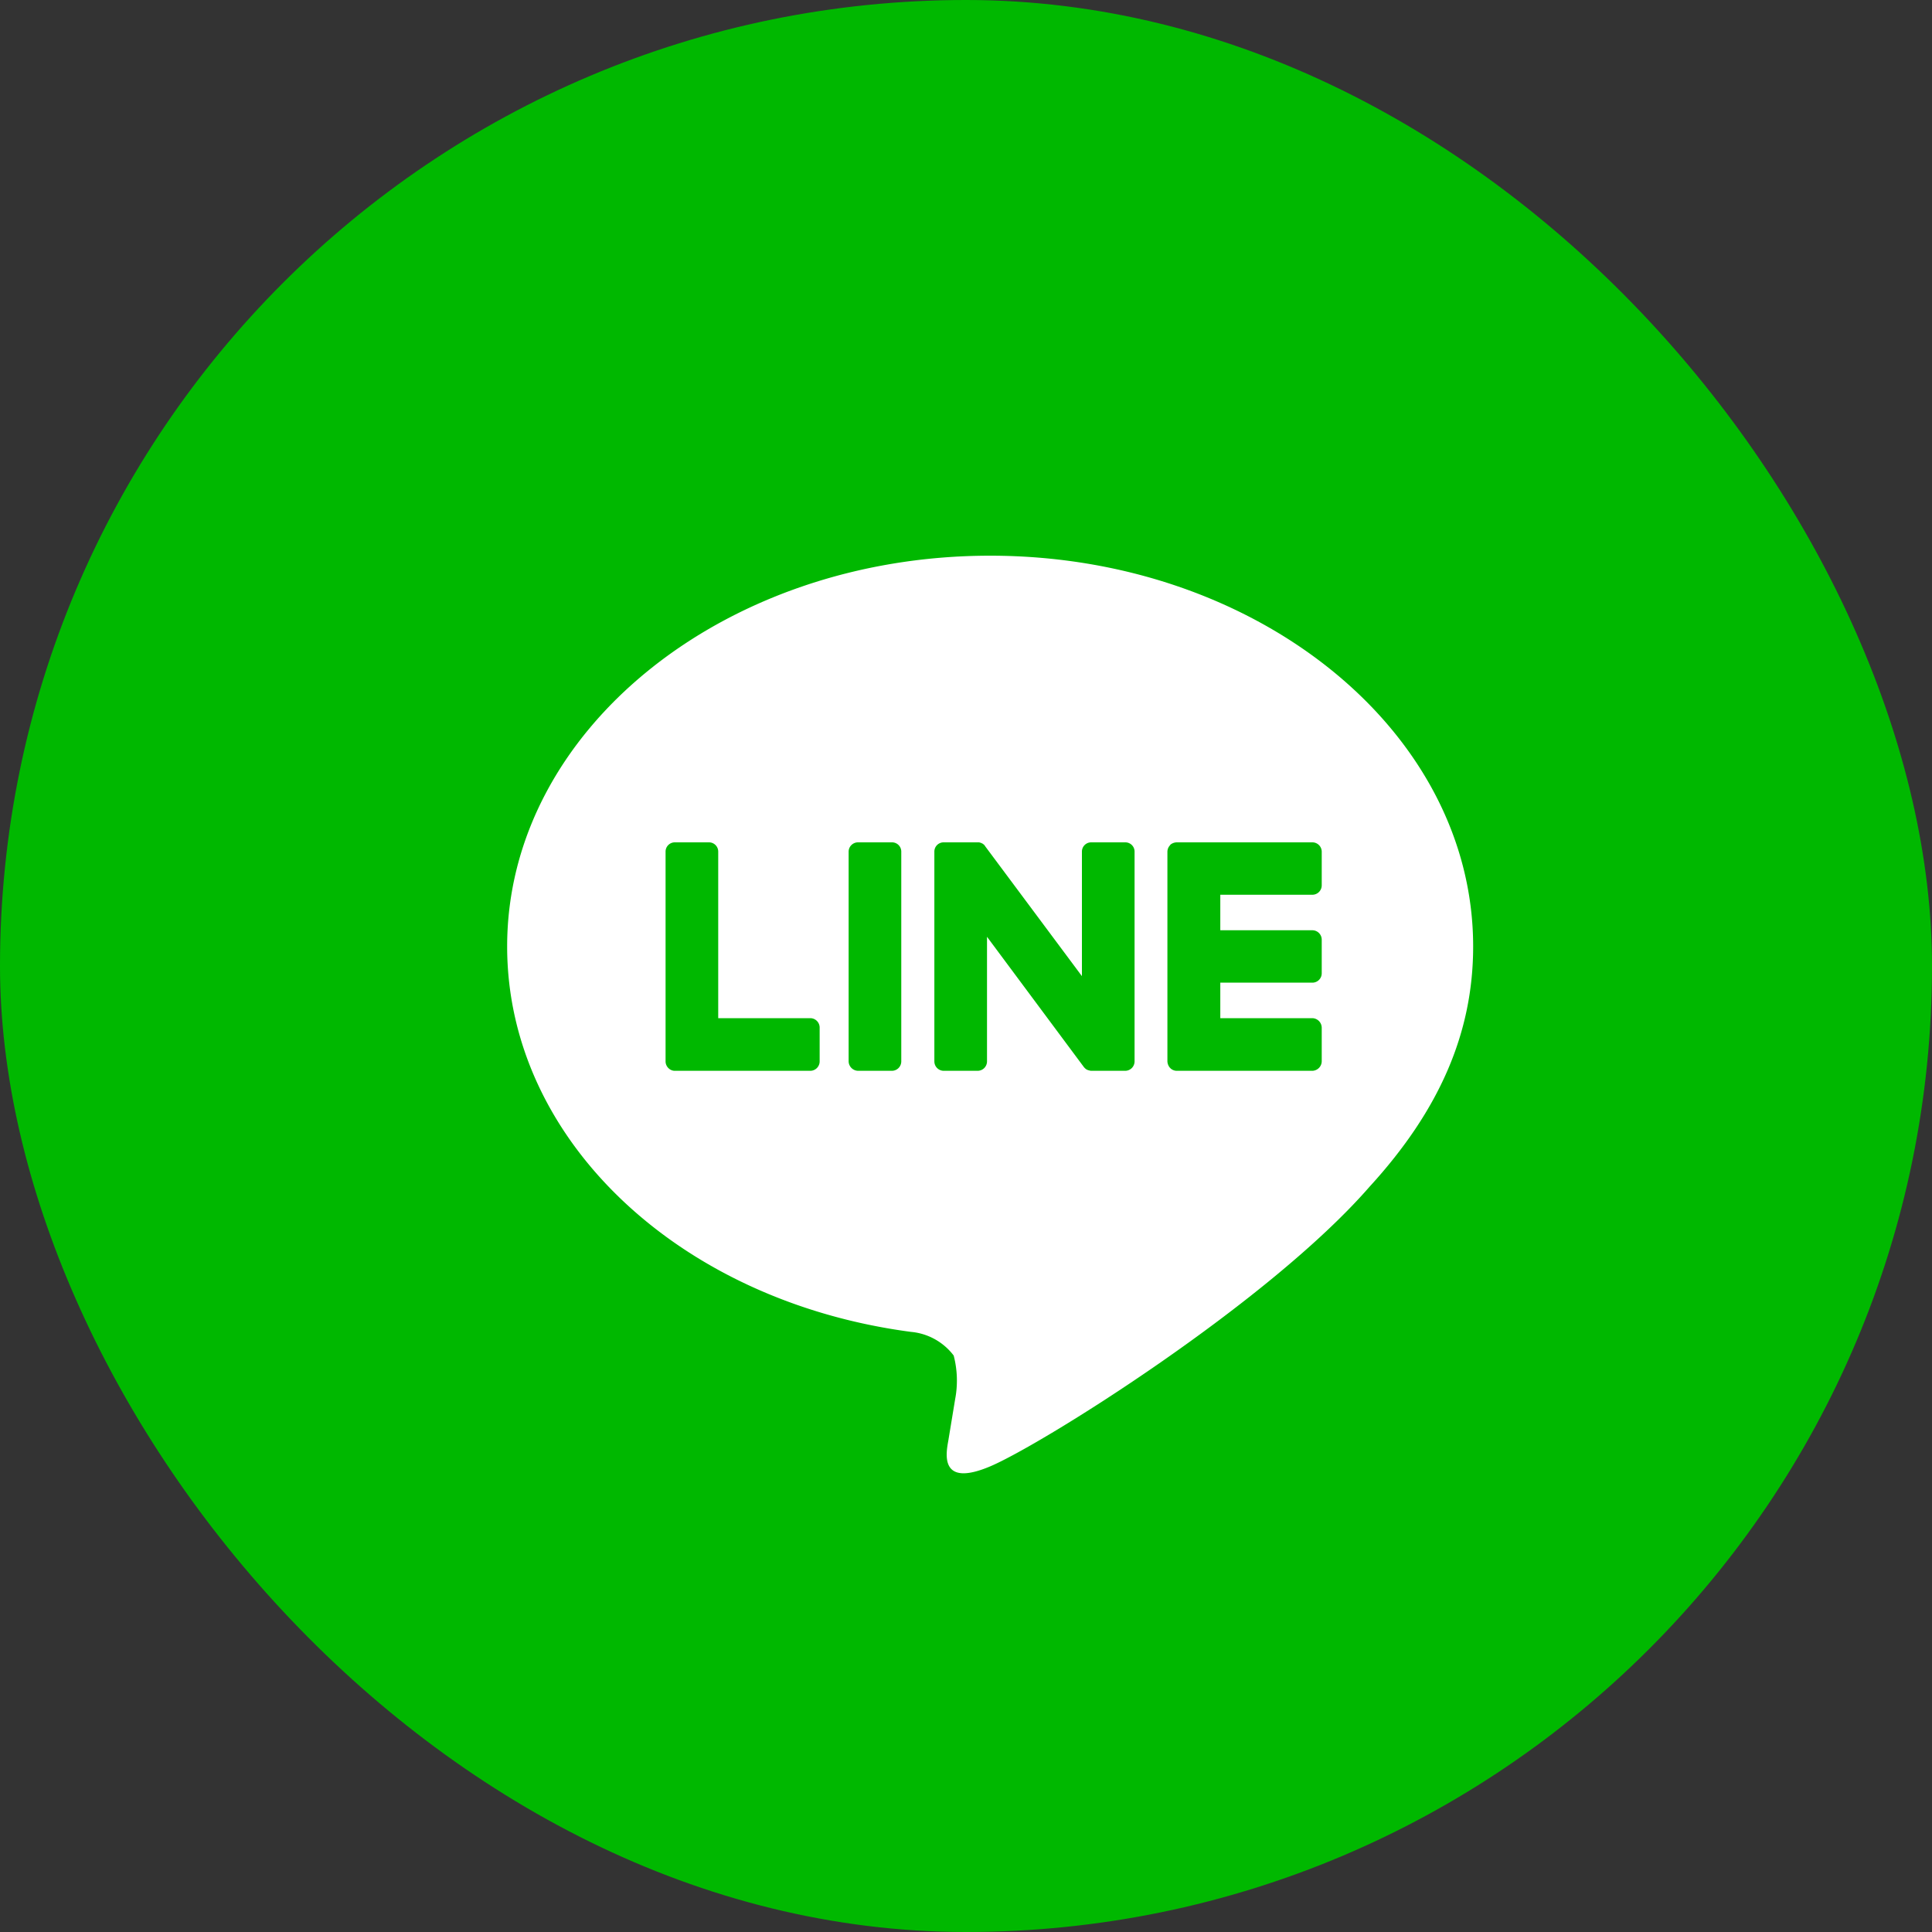 <svg xmlns="http://www.w3.org/2000/svg" viewBox="0 0 80 80"><rect x="0" y="0" width="80" height="80" fill="#333333" stroke="none"/><rect width="80" height="80" rx="40" ry="40" fill="#00b800"/><path d="M56.71 49.14C52.52 53.95 43.13 59.82 41 60.72s-1.82-.57-1.73-1.08l.28-1.7a4.1 4.1 0 0 0-.06-1.81 2.5 2.5 0 0 0-1.77-.98C28.11 53.88 21 47.18 21 39.19c0-8.93 8.97-16.18 20-16.18s20 7.25 20 16.18c0 3.57-1.39 6.78-4.29 9.95zm-22.77-6.59a.39.39 0 0 0-.39-.39h-3.81v-6.9a.382.382 0 0 0-.39-.38h-1.4a.382.382 0 0 0-.39.38v8.69a.386.386 0 0 0 .11.27.01.01 0 0 0 .01.01.369.369 0 0 0 .27.11h5.6a.39.39 0 0 0 .39-.39v-1.4zm3.38-7.29a.382.382 0 0 0-.39-.38h-1.4a.388.388 0 0 0-.39.38v8.69a.4.4 0 0 0 .39.39h1.4a.39.39 0 0 0 .39-.39v-8.69zm9.66 0a.382.382 0 0 0-.39-.38h-1.4a.382.382 0 0 0-.39.38v5.16l-4-5.37a.138.138 0 0 0-.03-.04V35a.038.038 0 0 1-.02-.02.01.01 0 0 1-.01-.01c-.01 0-.01-.01-.02-.01l-.01-.01a.02.02 0 0 0-.02-.01.01.01 0 0 0-.01-.01.031.031 0 0 0-.02-.01.02.02 0 0 1-.02-.01.031.031 0 0 1-.02-.01h-.01a.035.035 0 0 1-.02-.01h-.02a.035.035 0 0 0-.02-.01h-1.47a.382.382 0 0 0-.39.38v8.69a.39.39 0 0 0 .39.39h1.4a.39.39 0 0 0 .39-.39v-5.16l4 5.38a.474.474 0 0 0 .1.1c.01.01.02.01.03.02h.01c0 .01.01.01.02.01l.01.01h.02a.02.02 0 0 0 .02.01h.01a.3.3 0 0 0 .1.02h1.4a.39.39 0 0 0 .39-.39v-8.69zm7.75 7.29a.4.4 0 0 0-.39-.39h-3.81v-1.47h3.81a.388.388 0 0 0 .39-.38v-1.4a.39.39 0 0 0-.39-.39h-3.81v-1.47h3.81a.39.39 0 0 0 .39-.39v-1.4a.388.388 0 0 0-.39-.38h-5.61a.427.427 0 0 0-.27.1v.01a.01.01 0 0 0-.01.01.388.388 0 0 0-.11.26v8.69a.436.436 0 0 0 .11.27h.01v.01a.386.386 0 0 0 .27.11h5.61a.4.4 0 0 0 .39-.39v-1.4z" fill="#fff" fill-rule="evenodd"/></svg>